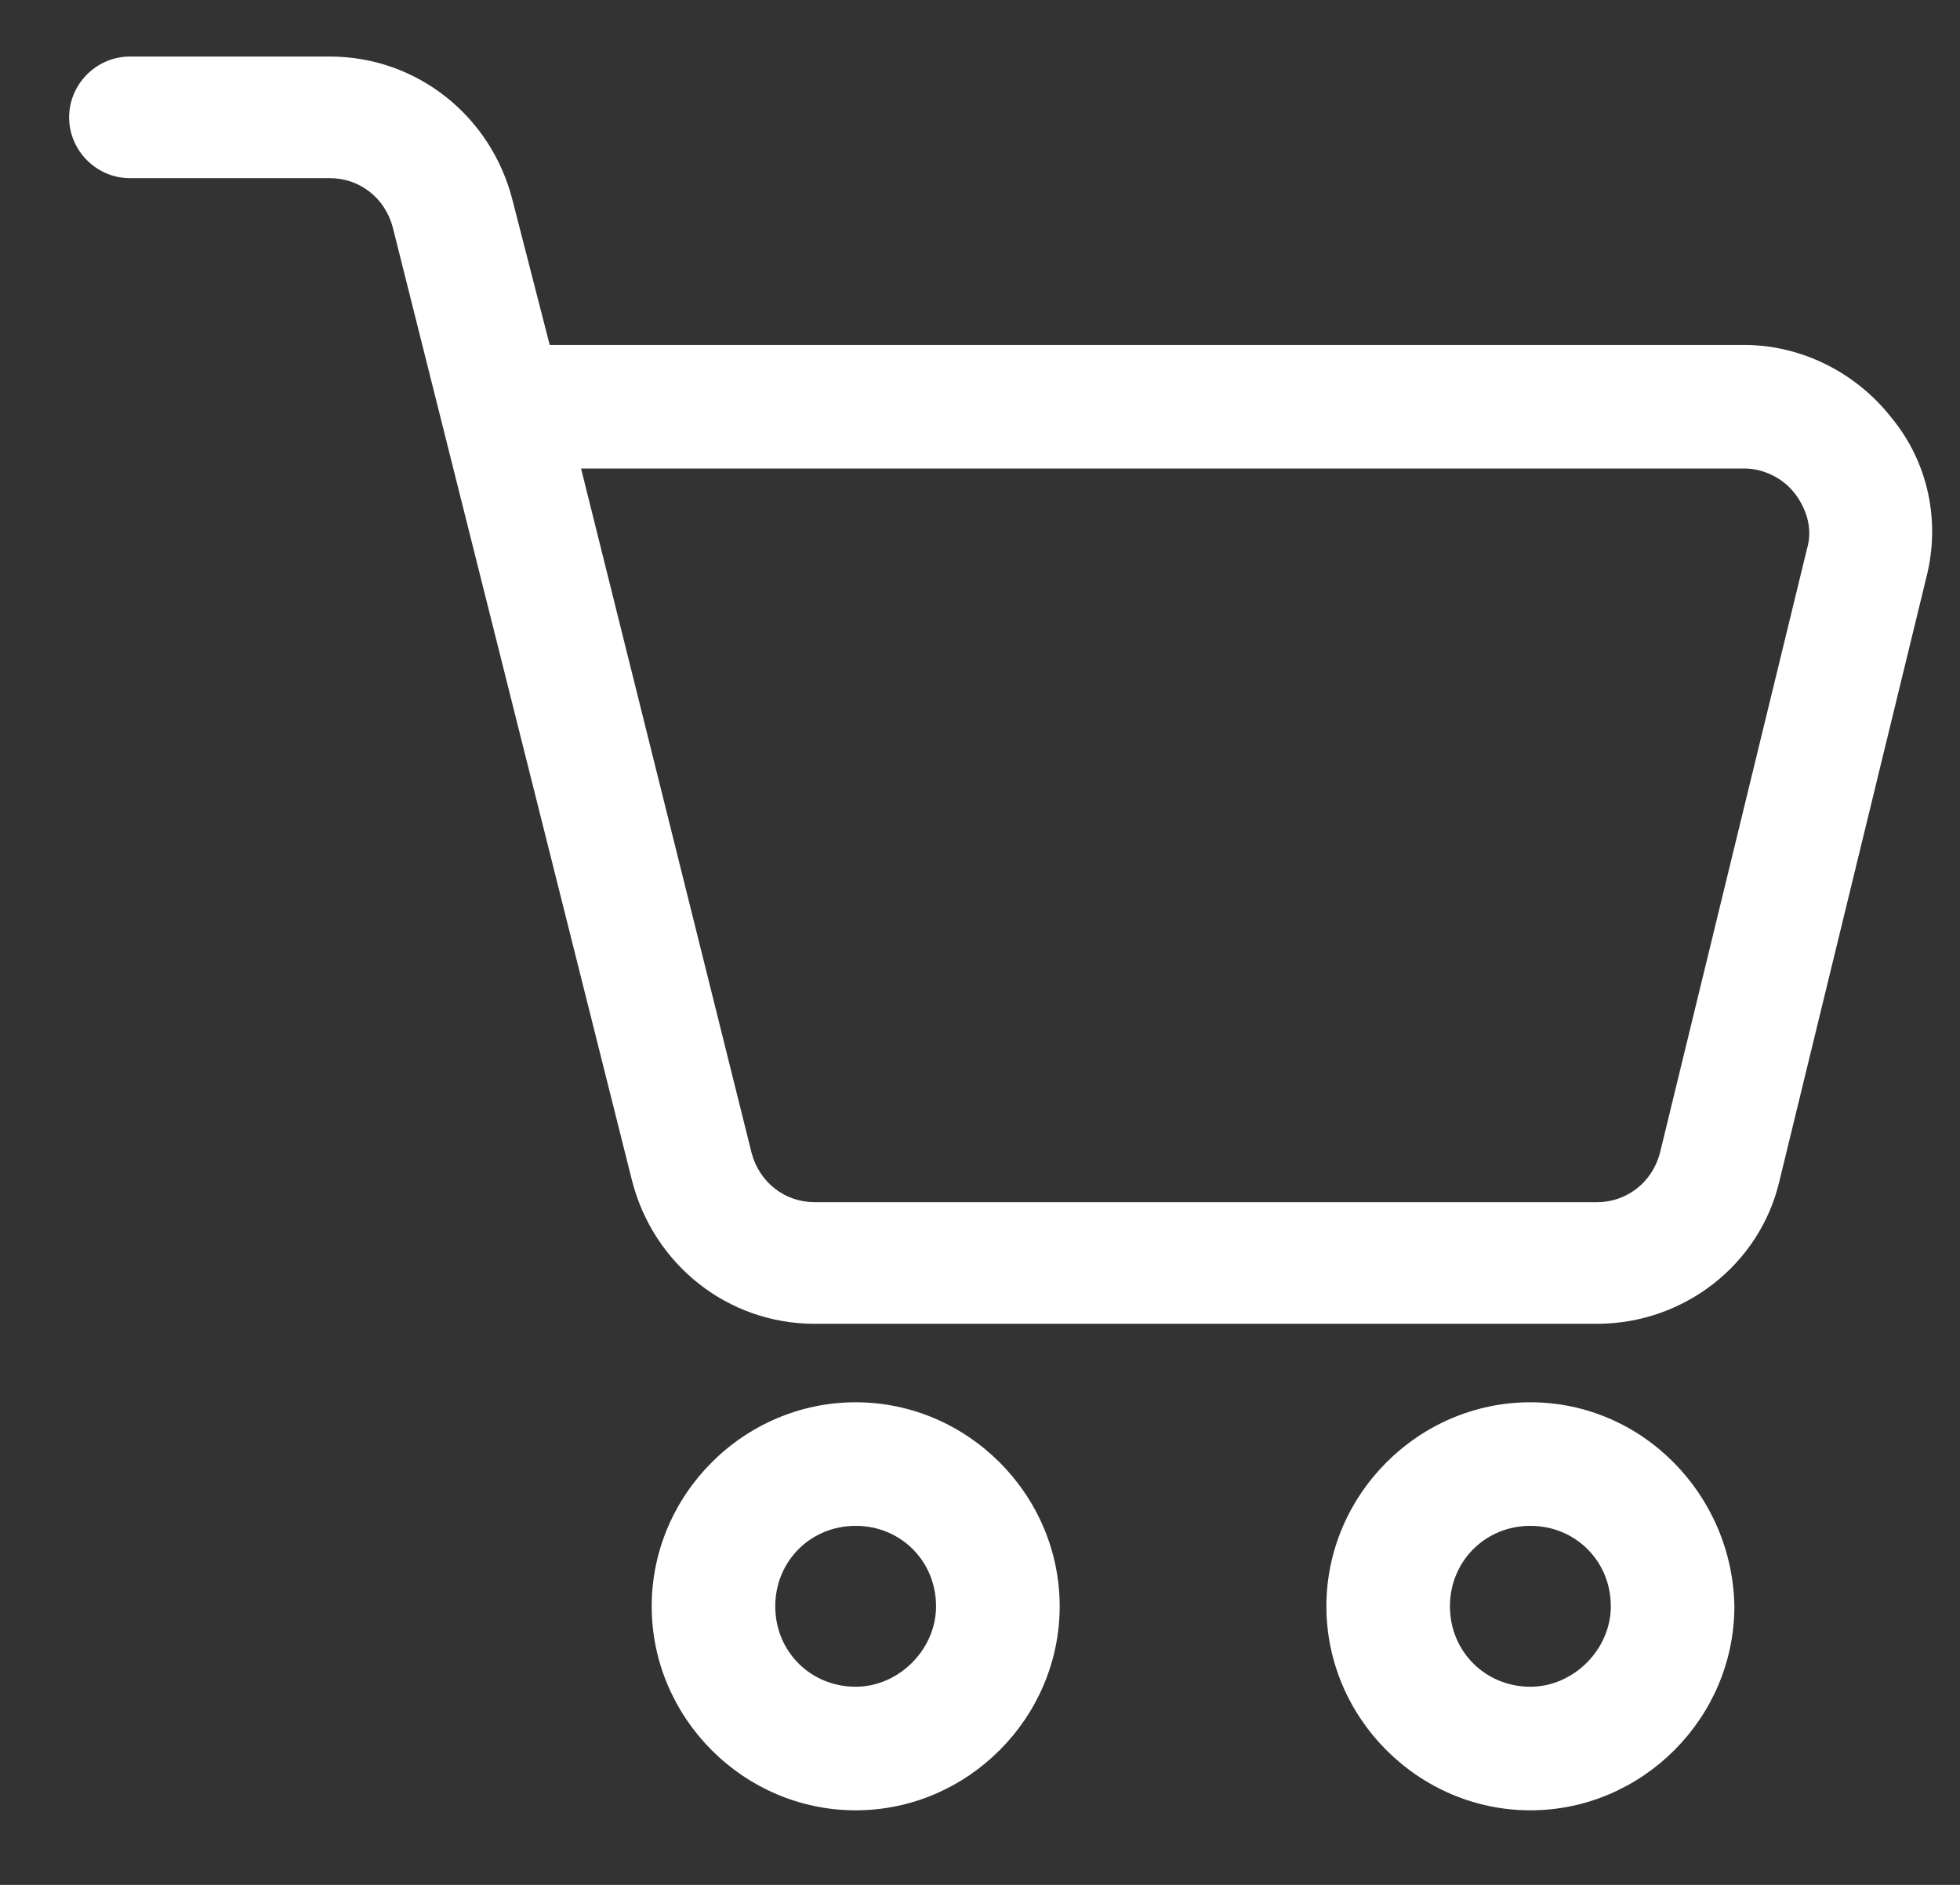 <svg width="26" height="25" viewBox="0 0 26 25" fill="none" xmlns="http://www.w3.org/2000/svg">
<rect x="0" y="0" width="26" height="25" fill="#333333" stroke="none"/>
<path d="M25.089 5.538C24.62 4.939 23.892 4.575 23.137 4.575H7.292L6.797 2.649C6.511 1.531 5.522 0.75 4.377 0.75H1.723C1.281 0.75 0.917 1.114 0.917 1.557C0.917 1.999 1.281 2.363 1.723 2.363H4.377C4.768 2.363 5.106 2.623 5.21 3.014L8.384 15.659C8.671 16.778 9.659 17.558 10.804 17.558H21.186C22.331 17.558 23.346 16.778 23.606 15.659L25.557 7.645C25.739 6.916 25.583 6.136 25.089 5.538ZM23.97 7.281L22.019 15.295C21.915 15.685 21.576 15.945 21.186 15.945H10.804C10.414 15.945 10.076 15.685 9.971 15.295L7.708 6.214H23.137C23.398 6.214 23.658 6.344 23.814 6.552C23.97 6.76 24.048 7.021 23.97 7.281Z" fill="white"/>
<path d="M11.351 18.599C9.867 18.599 8.645 19.822 8.645 21.305C8.645 22.788 9.867 24.011 11.351 24.011C12.834 24.011 14.057 22.788 14.057 21.305C14.057 19.822 12.834 18.599 11.351 18.599V18.599ZM11.351 22.372C10.752 22.372 10.284 21.904 10.284 21.305C10.284 20.707 10.752 20.238 11.351 20.238C11.949 20.238 12.417 20.706 12.417 21.305C12.417 21.878 11.923 22.372 11.351 22.372Z" fill="white"/>
<path d="M20.301 18.599C18.818 18.599 17.595 19.822 17.595 21.305C17.595 22.788 18.818 24.011 20.301 24.011C21.784 24.011 23.007 22.788 23.007 21.305C22.981 19.822 21.784 18.599 20.301 18.599V18.599ZM20.301 22.372C19.703 22.372 19.234 21.904 19.234 21.305C19.234 20.707 19.703 20.238 20.301 20.238C20.899 20.238 21.368 20.706 21.368 21.305C21.368 21.878 20.873 22.372 20.301 22.372V22.372Z" fill="white"/>
</svg>
